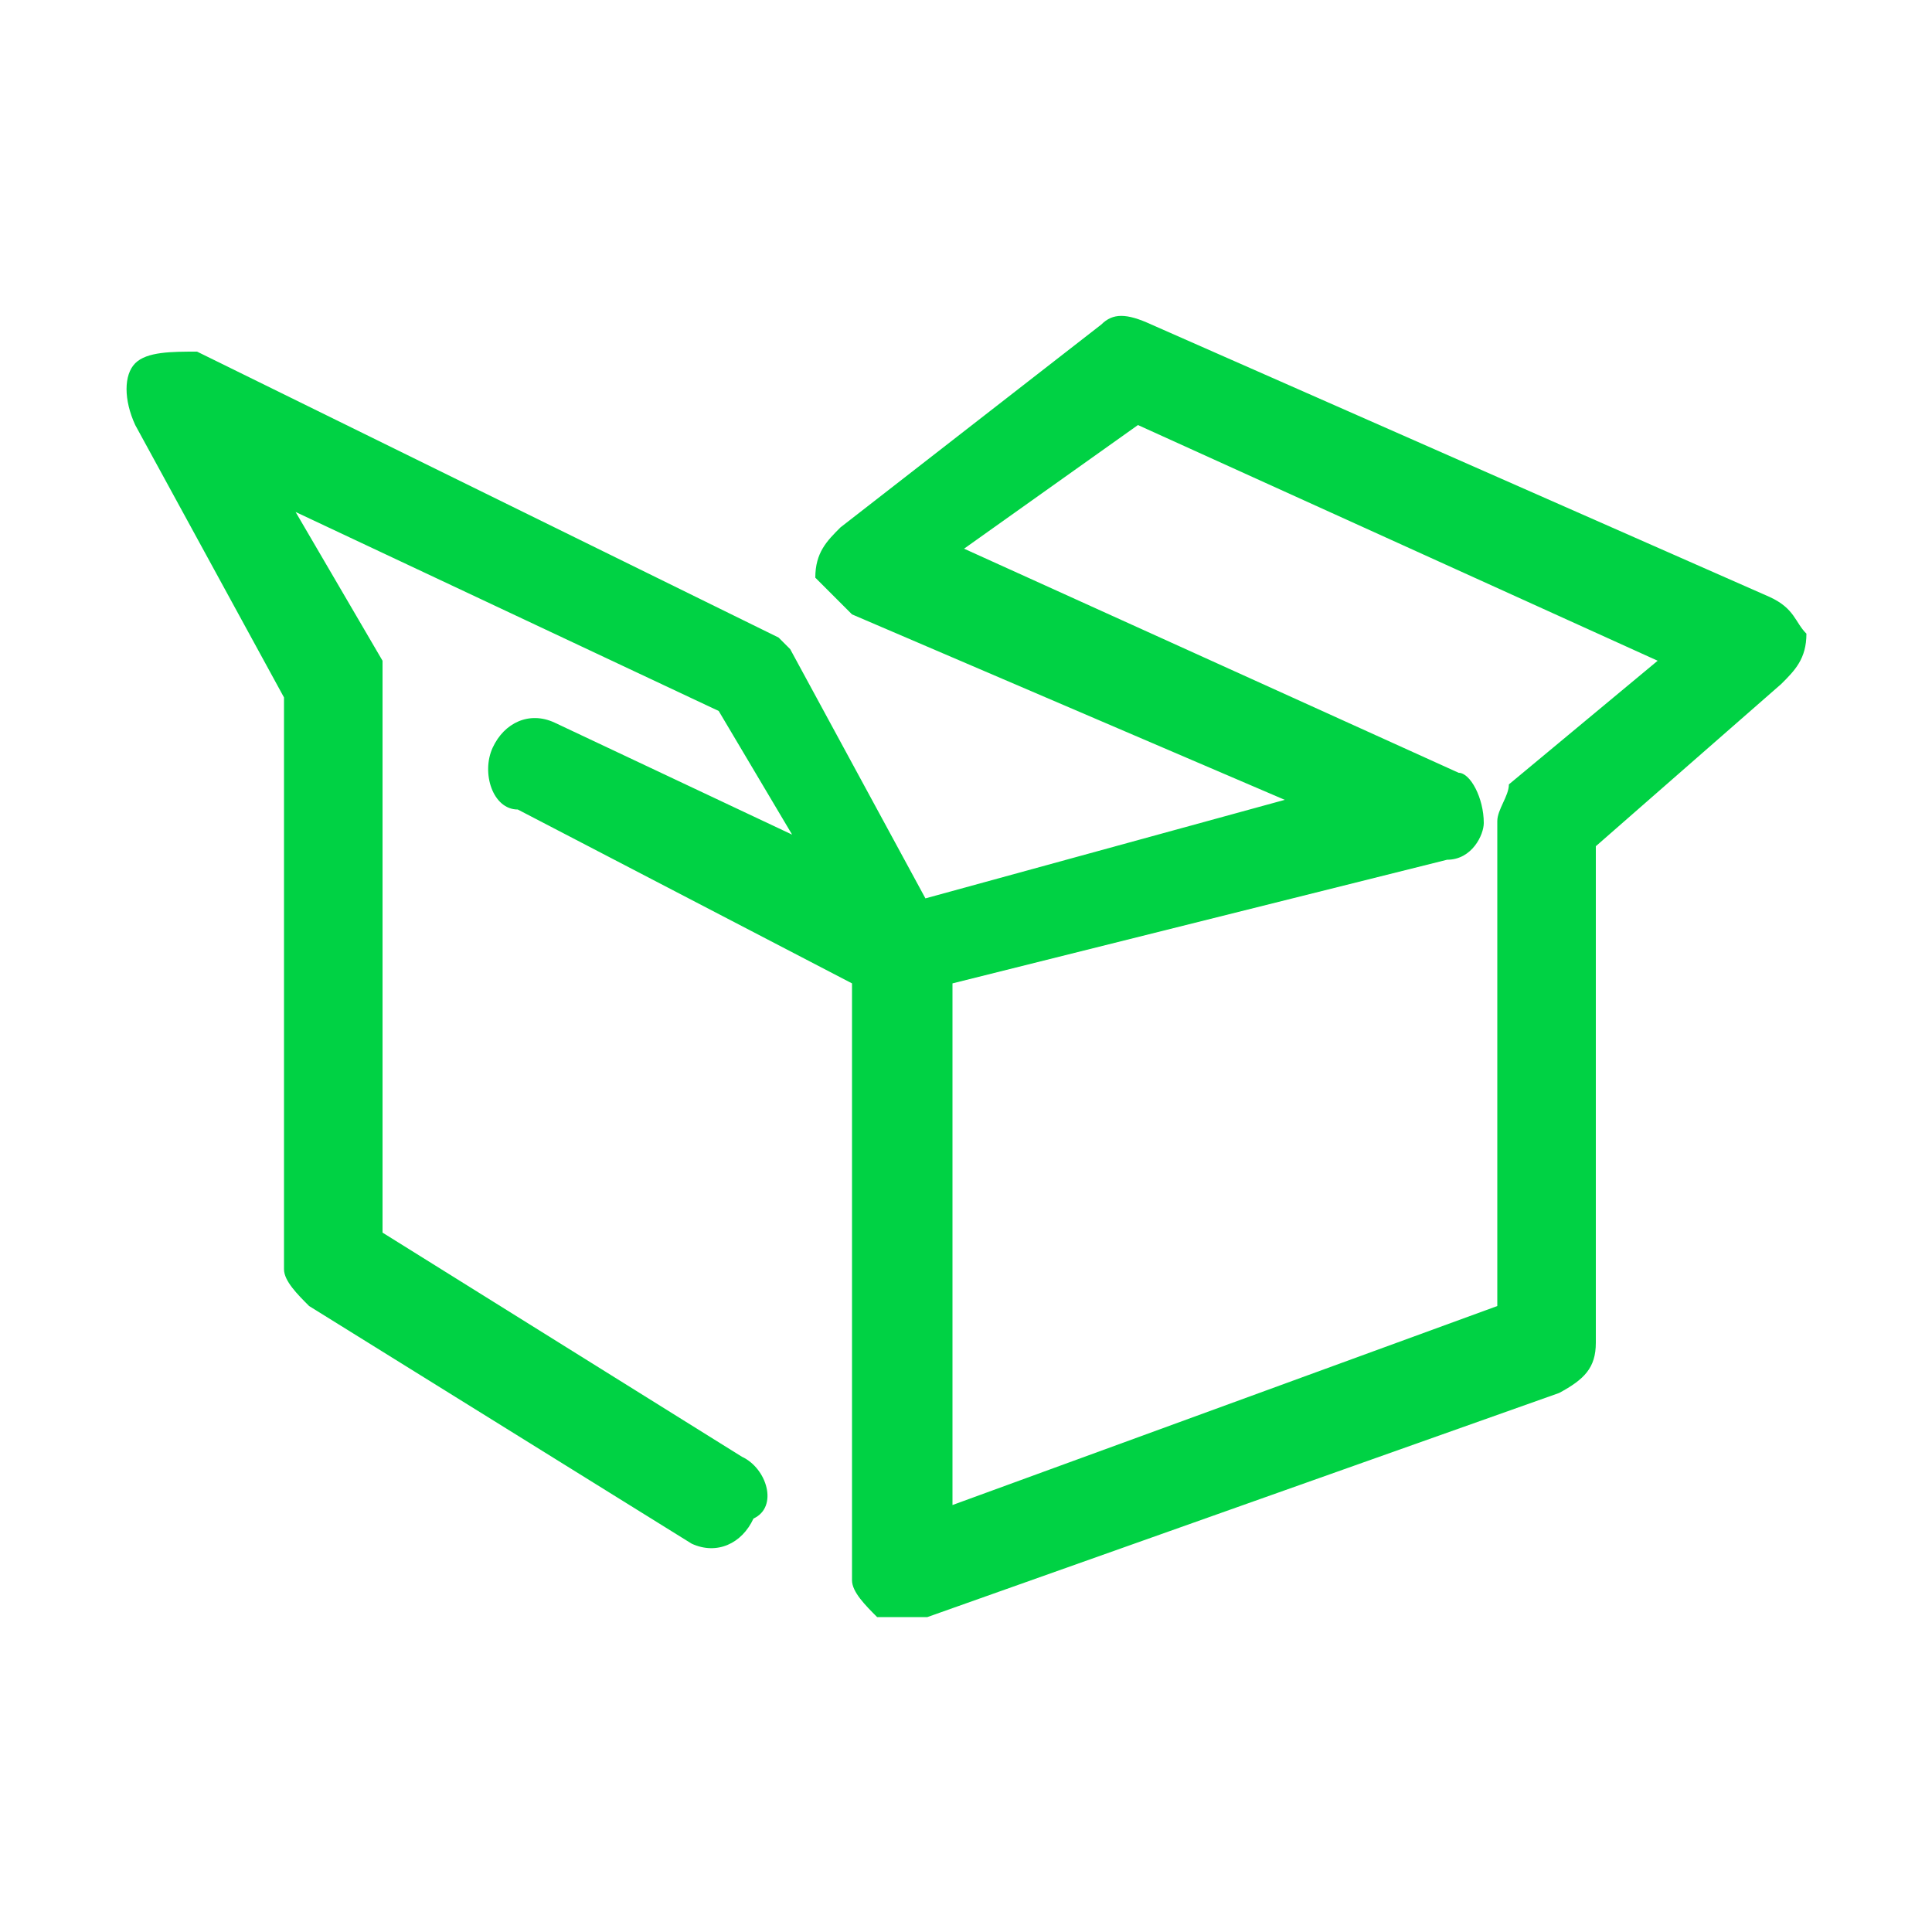 <?xml version="1.0" encoding="utf-8"?>
<svg version="1.1" id="Ebene_1" xmlns="http://www.w3.org/2000/svg" xmlns:xlink="http://www.w3.org/1999/xlink" x="0px" y="0px"
	 viewBox="0 0 100 100" style="enable-background:new 0 0 100 100;" width="100" height="100" xml:space="preserve">
<style type="text/css">
	.st0{fill:#00D244;}
</style>
<path class="st0" d="M49.3,50.9v27l28.2-10.3V42.5c0-0.6,0.6-1.3,0.6-1.9l7.7-6.4L58.9,22l-9,6.4L75.5,40c0.6,0,1.3,1.3,1.3,2.6
	c0,0.6-0.6,1.9-1.9,1.9L49.3,50.9z M46.7,83.7h-1.3c-0.6-0.6-1.3-1.3-1.3-1.9V50.9l-17.3-9c-1.3,0-1.9-1.9-1.3-3.2
	c0.6-1.3,1.9-1.9,3.2-1.3L41,43.2l-3.8-6.4L15.3,26.5l4.5,7.7v1.3v28.3l18.6,11.6c1.3,0.6,1.9,2.6,0.6,3.2c-0.6,1.3-1.9,1.9-3.2,1.3
	L16,67.6c-0.6-0.6-1.3-1.3-1.3-1.9V36.1L7,22c-0.6-1.3-0.6-2.6,0-3.2c0.6-0.6,1.9-0.6,3.2-0.6l30.1,14.8l0.6,0.6l7,12.9l18.6-5.1
	l-22.4-9.6c-0.6-0.6-1.3-1.3-1.9-1.9c0-1.3,0.6-1.9,1.3-2.6L57,16.8c0.6-0.6,1.3-0.6,2.6,0l32,14.1c1.3,0.6,1.3,1.3,1.9,1.9
	c0,1.3-0.6,1.9-1.3,2.6l-9.6,8.4v25.7c0,1.3-0.6,1.9-1.9,2.6L48,83.7H46.7z"/>
</svg>
